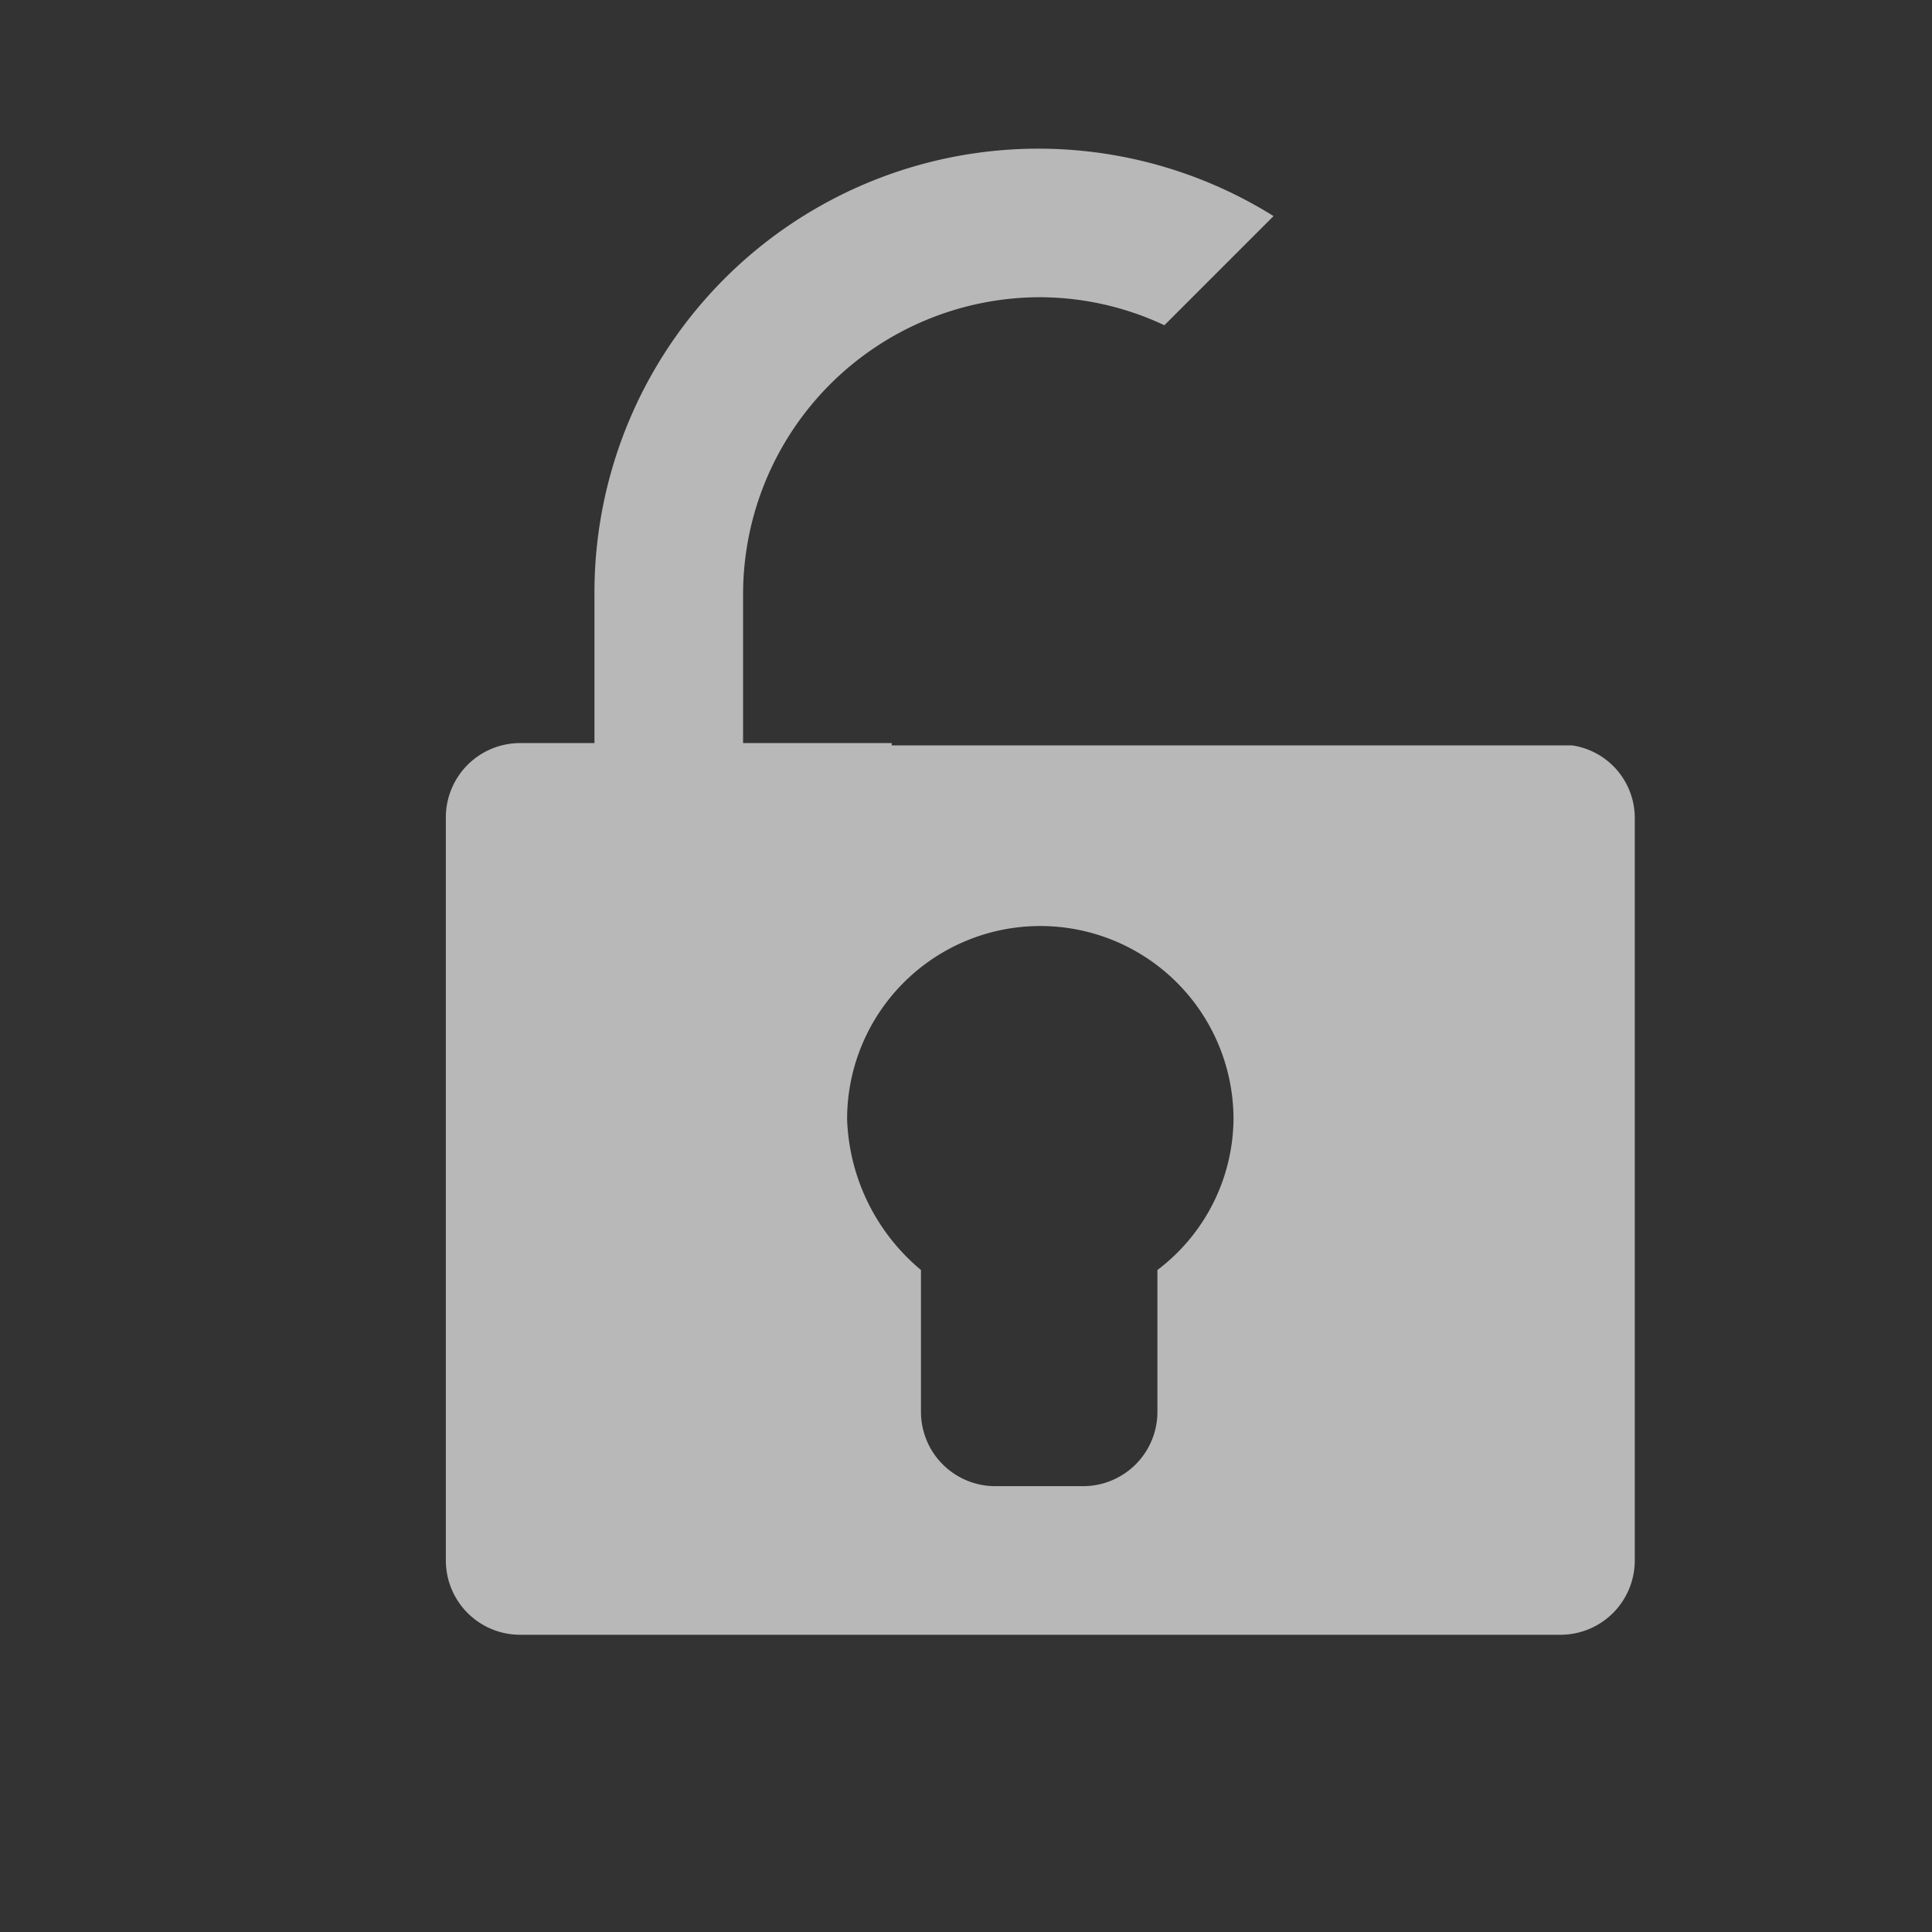 <svg id="S_UnlockAll_Xs_N_D_2x" data-name="S_UnlockAll_Xs_N_D@2x" xmlns="http://www.w3.org/2000/svg" width="26" height="26" viewBox="0 0 26 26">
  <rect x="0" y="0" width="26" height="26" fill="#333333" stroke="none"/>
  <defs>
    <style>
      .fill {
        fill: #fff;
        fill-rule: evenodd;
        opacity: 0.65;
      }

      
    </style>
  </defs>
  <title>S_UnlockAll_Xs_N_D@2x</title>
  <path class="fill" d="M21.155,10.031H12V10H10V8a4,4,0,0,1,4-4,3.959,3.959,0,0,1,1.67.377l1.469-1.469A5.974,5.974,0,0,0,8,8v2H7a1,1,0,0,0-1,1V21a1,1,0,0,0,1,1H21a1,1,0,0,0,1-1V11A0.987,0.987,0,0,0,21.155,10.031Zm-5.579,7.06V19a1,1,0,0,1-1,1H13.394a1,1,0,0,1-1-1V17.091a2.763,2.763,0,0,1-.994-2.029,2.6,2.6,0,1,1,5.2,0A2.573,2.573,0,0,1,15.576,17.091Z"/>
  </svg>